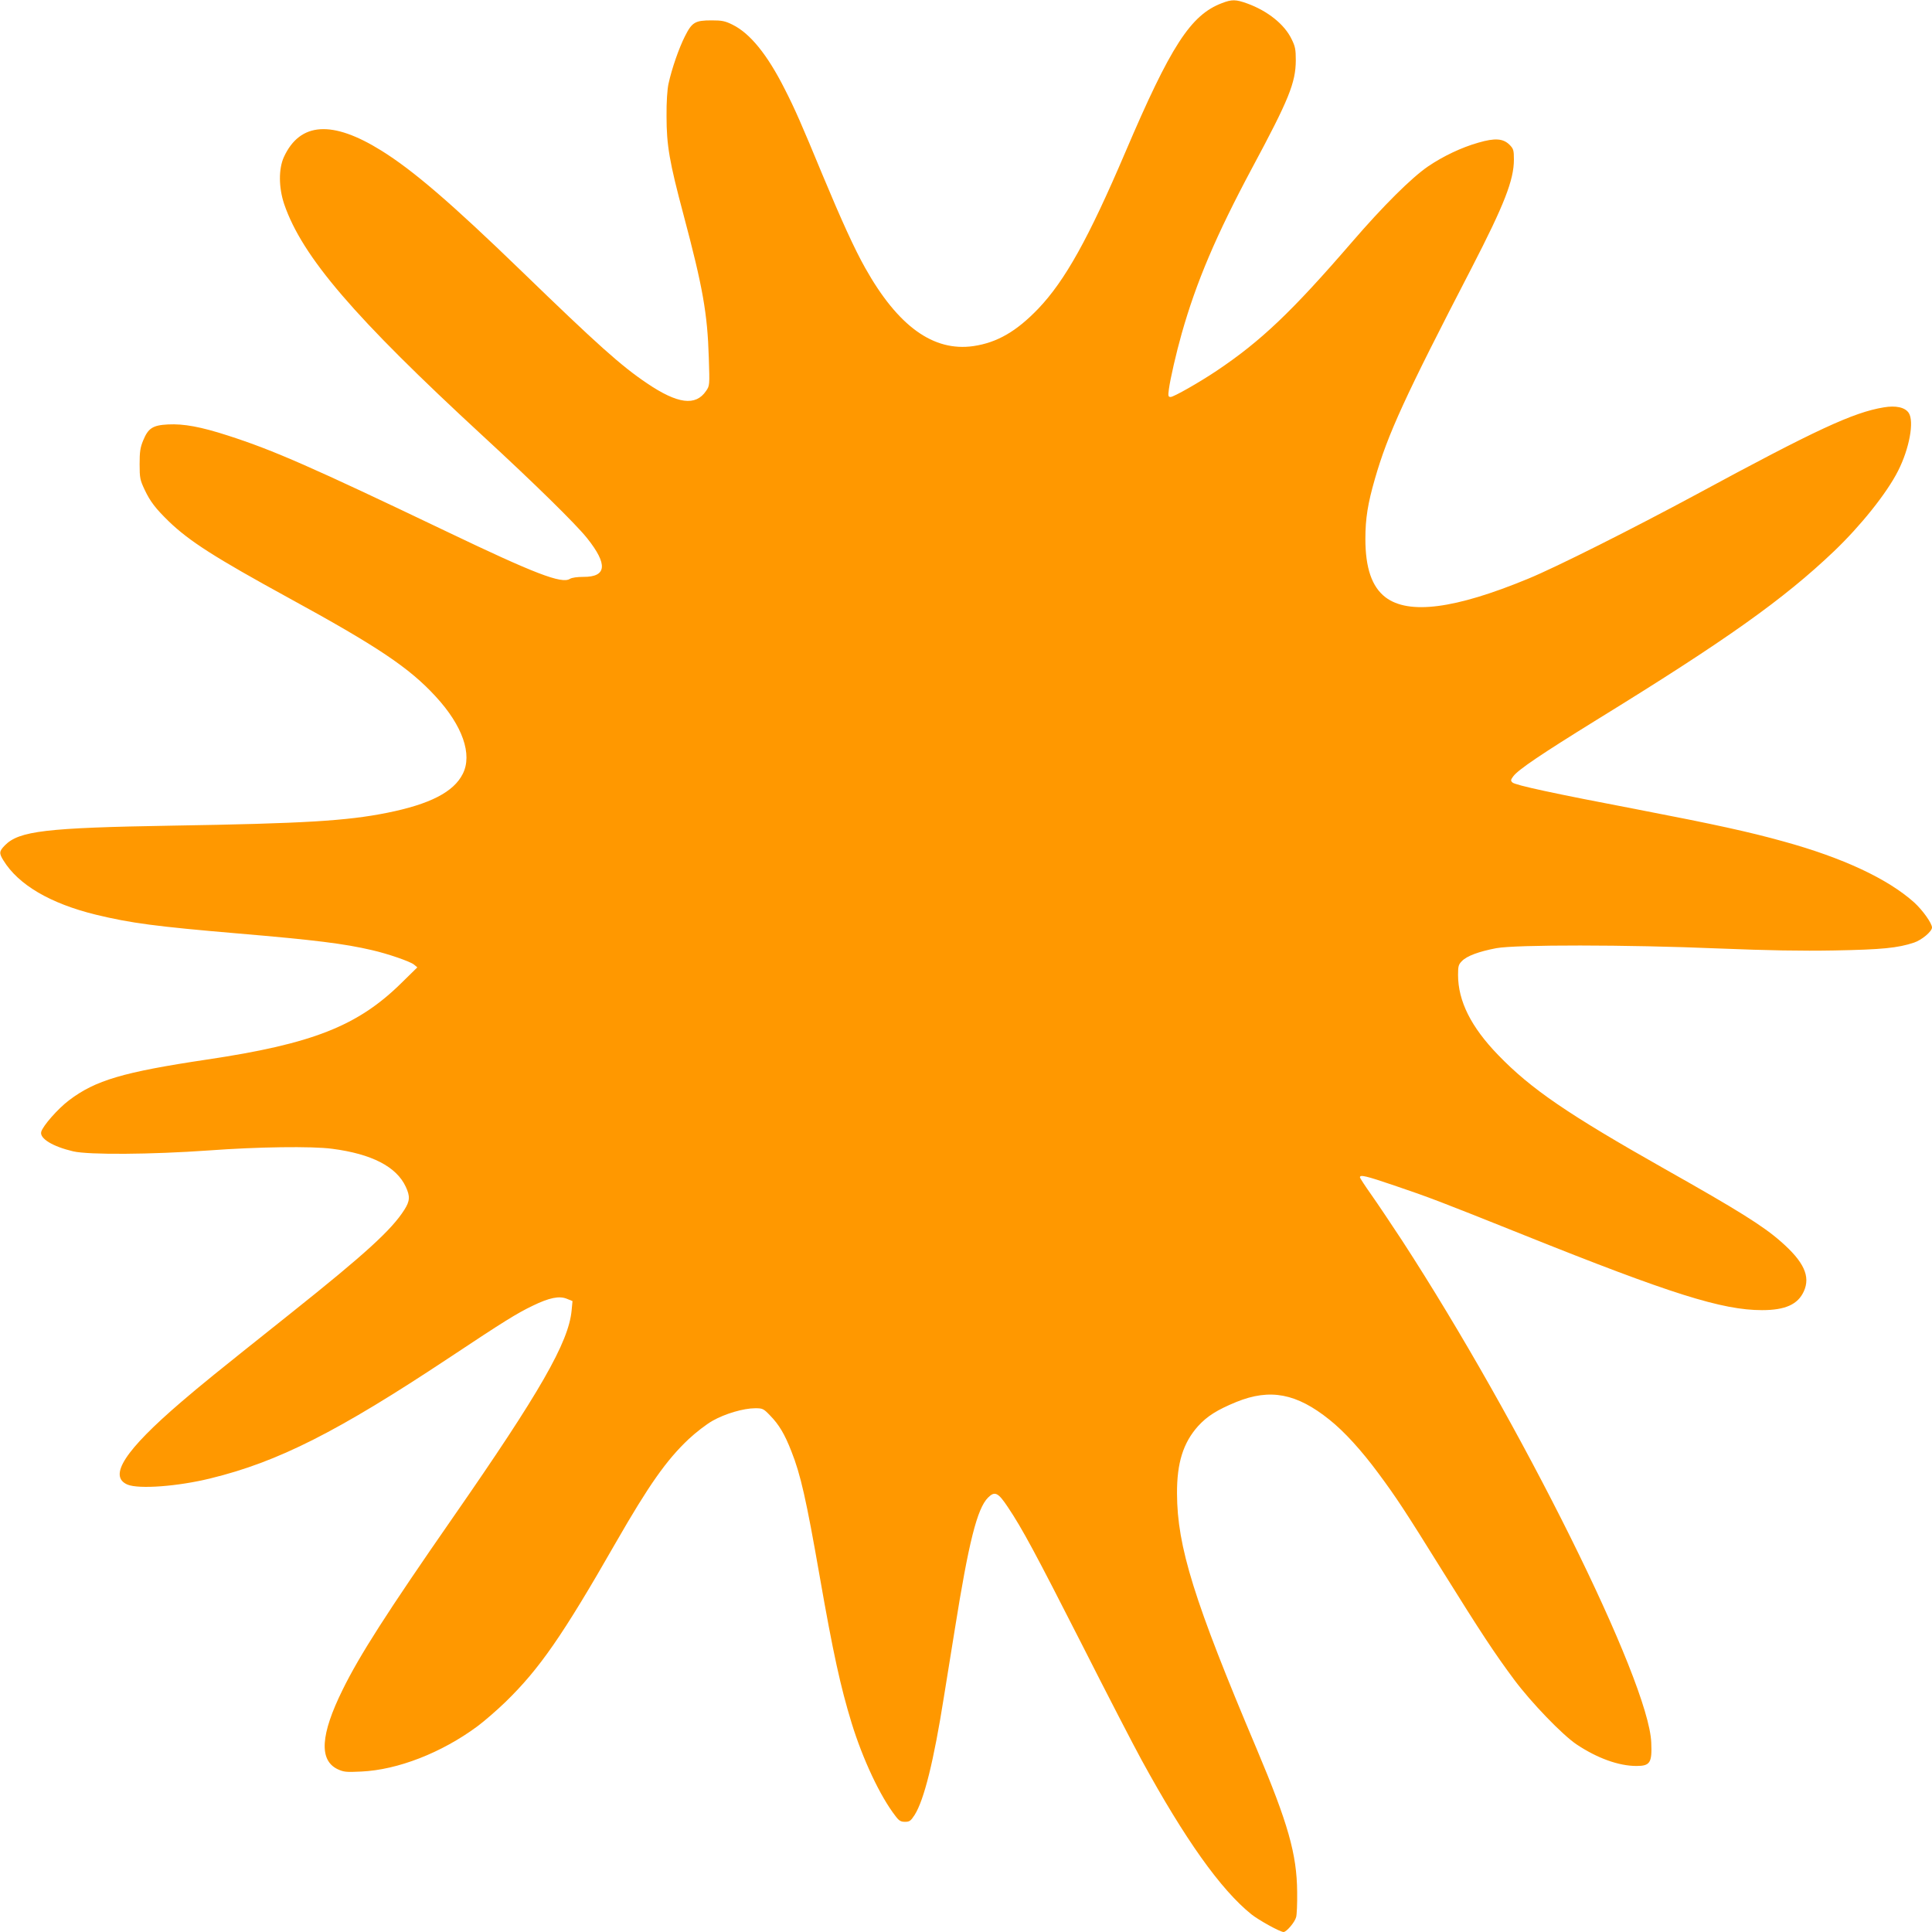 <?xml version="1.0" standalone="no"?>
<!DOCTYPE svg PUBLIC "-//W3C//DTD SVG 20010904//EN"
 "http://www.w3.org/TR/2001/REC-SVG-20010904/DTD/svg10.dtd">
<svg version="1.0" xmlns="http://www.w3.org/2000/svg"
 width="1280pt" height="1280pt" viewBox="0 0 1280 1280"
 preserveAspectRatio="xMidYMid meet">
<g transform="translate(0,1280) scale(0.1,-0.1)"
fill="#ff9800" stroke="none">
<path d="M8095 12779 c-206 -78 -339 -283 -640 -989 -243 -569 -398 -848 -576
-1035 -145 -151 -273 -225 -430 -248 -265 -38 -500 131 -717 518 -71 126 -157
315 -282 615 -141 341 -185 441 -251 570 -116 230 -230 369 -345 426 -50 25
-71 29 -139 29 -110 0 -130 -12 -177 -105 -40 -79 -87 -214 -109 -315 -8 -36
-14 -121 -13 -215 0 -194 19 -302 113 -655 127 -477 158 -651 167 -945 6 -183
6 -185 -18 -220 -69 -102 -188 -87 -392 51 -171 115 -327 255 -830 742 -467
452 -720 669 -929 799 -326 203 -539 189 -646 -42 -36 -79 -35 -203 2 -313
120 -349 463 -748 1317 -1536 343 -316 616 -584 690 -677 138 -173 130 -257
-25 -256 -41 0 -76 -5 -89 -13 -54 -35 -233 34 -816 313 -897 429 -1148 539
-1449 636 -182 59 -294 79 -397 74 -102 -5 -132 -25 -165 -105 -20 -48 -24
-76 -24 -158 0 -92 3 -105 33 -169 37 -79 73 -125 160 -210 137 -132 308 -241
792 -506 593 -324 803 -465 977 -655 178 -193 244 -384 179 -512 -60 -120
-217 -201 -501 -258 -268 -54 -557 -71 -1420 -85 -841 -14 -1019 -35 -1113
-131 -38 -39 -39 -52 -9 -100 99 -161 310 -285 612 -359 232 -56 395 -78 948
-125 505 -43 698 -67 882 -110 105 -24 252 -75 277 -95 l23 -19 -105 -103
c-290 -286 -591 -404 -1290 -508 -554 -83 -738 -137 -913 -270 -73 -55 -174
-170 -184 -209 -11 -44 76 -97 212 -129 104 -24 517 -21 898 6 325 24 683 29
818 11 261 -34 425 -118 487 -251 30 -64 28 -95 -9 -153 -84 -133 -261 -294
-749 -683 -541 -431 -587 -469 -730 -591 -373 -320 -485 -492 -355 -547 75
-31 335 -12 552 42 446 109 841 309 1578 798 366 243 448 294 554 345 111 54
177 67 227 46 l37 -15 -6 -63 c-20 -210 -208 -539 -787 -1372 -436 -628 -618
-912 -730 -1140 -147 -298 -157 -466 -34 -526 41 -19 57 -21 157 -16 242 11
532 124 769 299 46 34 130 107 187 162 225 219 378 439 731 1056 220 383 335
546 482 685 47 44 118 99 159 122 83 47 205 83 283 83 49 0 55 -3 98 -48 59
-60 97 -124 141 -237 61 -153 99 -321 187 -825 90 -515 139 -736 212 -975 74
-240 189 -486 291 -617 23 -31 35 -38 63 -38 30 0 38 6 64 46 62 99 126 353
194 784 14 85 46 283 71 440 93 584 149 806 221 878 45 45 67 34 132 -64 95
-142 180 -300 490 -909 167 -330 345 -674 395 -765 287 -525 525 -860 728
-1023 49 -39 190 -117 213 -117 19 0 74 64 83 98 5 15 8 90 7 167 -2 251 -60
454 -269 950 -414 979 -526 1338 -527 1690 -1 203 41 336 139 446 61 67 126
108 255 161 223 90 398 57 616 -118 98 -78 212 -203 325 -356 117 -158 174
-244 422 -643 260 -417 345 -546 478 -725 112 -150 318 -364 412 -427 136 -91
279 -143 397 -143 90 0 104 21 98 155 -16 409 -864 2116 -1652 3328 -71 108
-162 244 -203 302 -41 58 -75 110 -75 115 0 19 39 10 227 -54 233 -79 299
-104 858 -328 975 -391 1315 -498 1579 -498 154 0 238 38 277 125 45 99 0 196
-152 329 -118 104 -283 207 -769 481 -642 363 -887 530 -1105 756 -179 185
-265 357 -265 530 0 58 3 69 26 92 33 34 112 63 227 85 131 24 861 24 1477 -2
326 -13 542 -17 765 -13 314 6 418 16 526 52 51 17 119 74 119 100 0 28 -62
115 -118 166 -175 157 -473 296 -865 404 -230 64 -455 113 -957 210 -571 109
-821 163 -840 181 -12 12 -12 17 6 41 33 44 184 146 551 373 859 529 1238 798
1574 1118 175 167 350 385 424 532 75 147 108 328 71 384 -24 37 -85 51 -166
37 -201 -33 -451 -149 -1240 -576 -425 -229 -928 -482 -1115 -559 -486 -201
-792 -240 -946 -123 -90 69 -133 194 -133 387 0 135 16 234 63 397 85 296 198
543 641 1398 216 419 280 582 280 718 0 62 -3 71 -28 97 -43 43 -97 47 -207
15 -113 -32 -234 -90 -333 -157 -111 -76 -298 -262 -505 -502 -398 -461 -603
-656 -897 -853 -115 -77 -284 -173 -304 -173 -16 0 -18 6 -12 50 9 69 49 243
85 370 97 342 227 649 466 1096 245 456 289 566 290 714 0 73 -4 93 -28 141
-47 98 -159 187 -294 236 -75 27 -101 28 -168 2z"/>
</g>
</svg>
